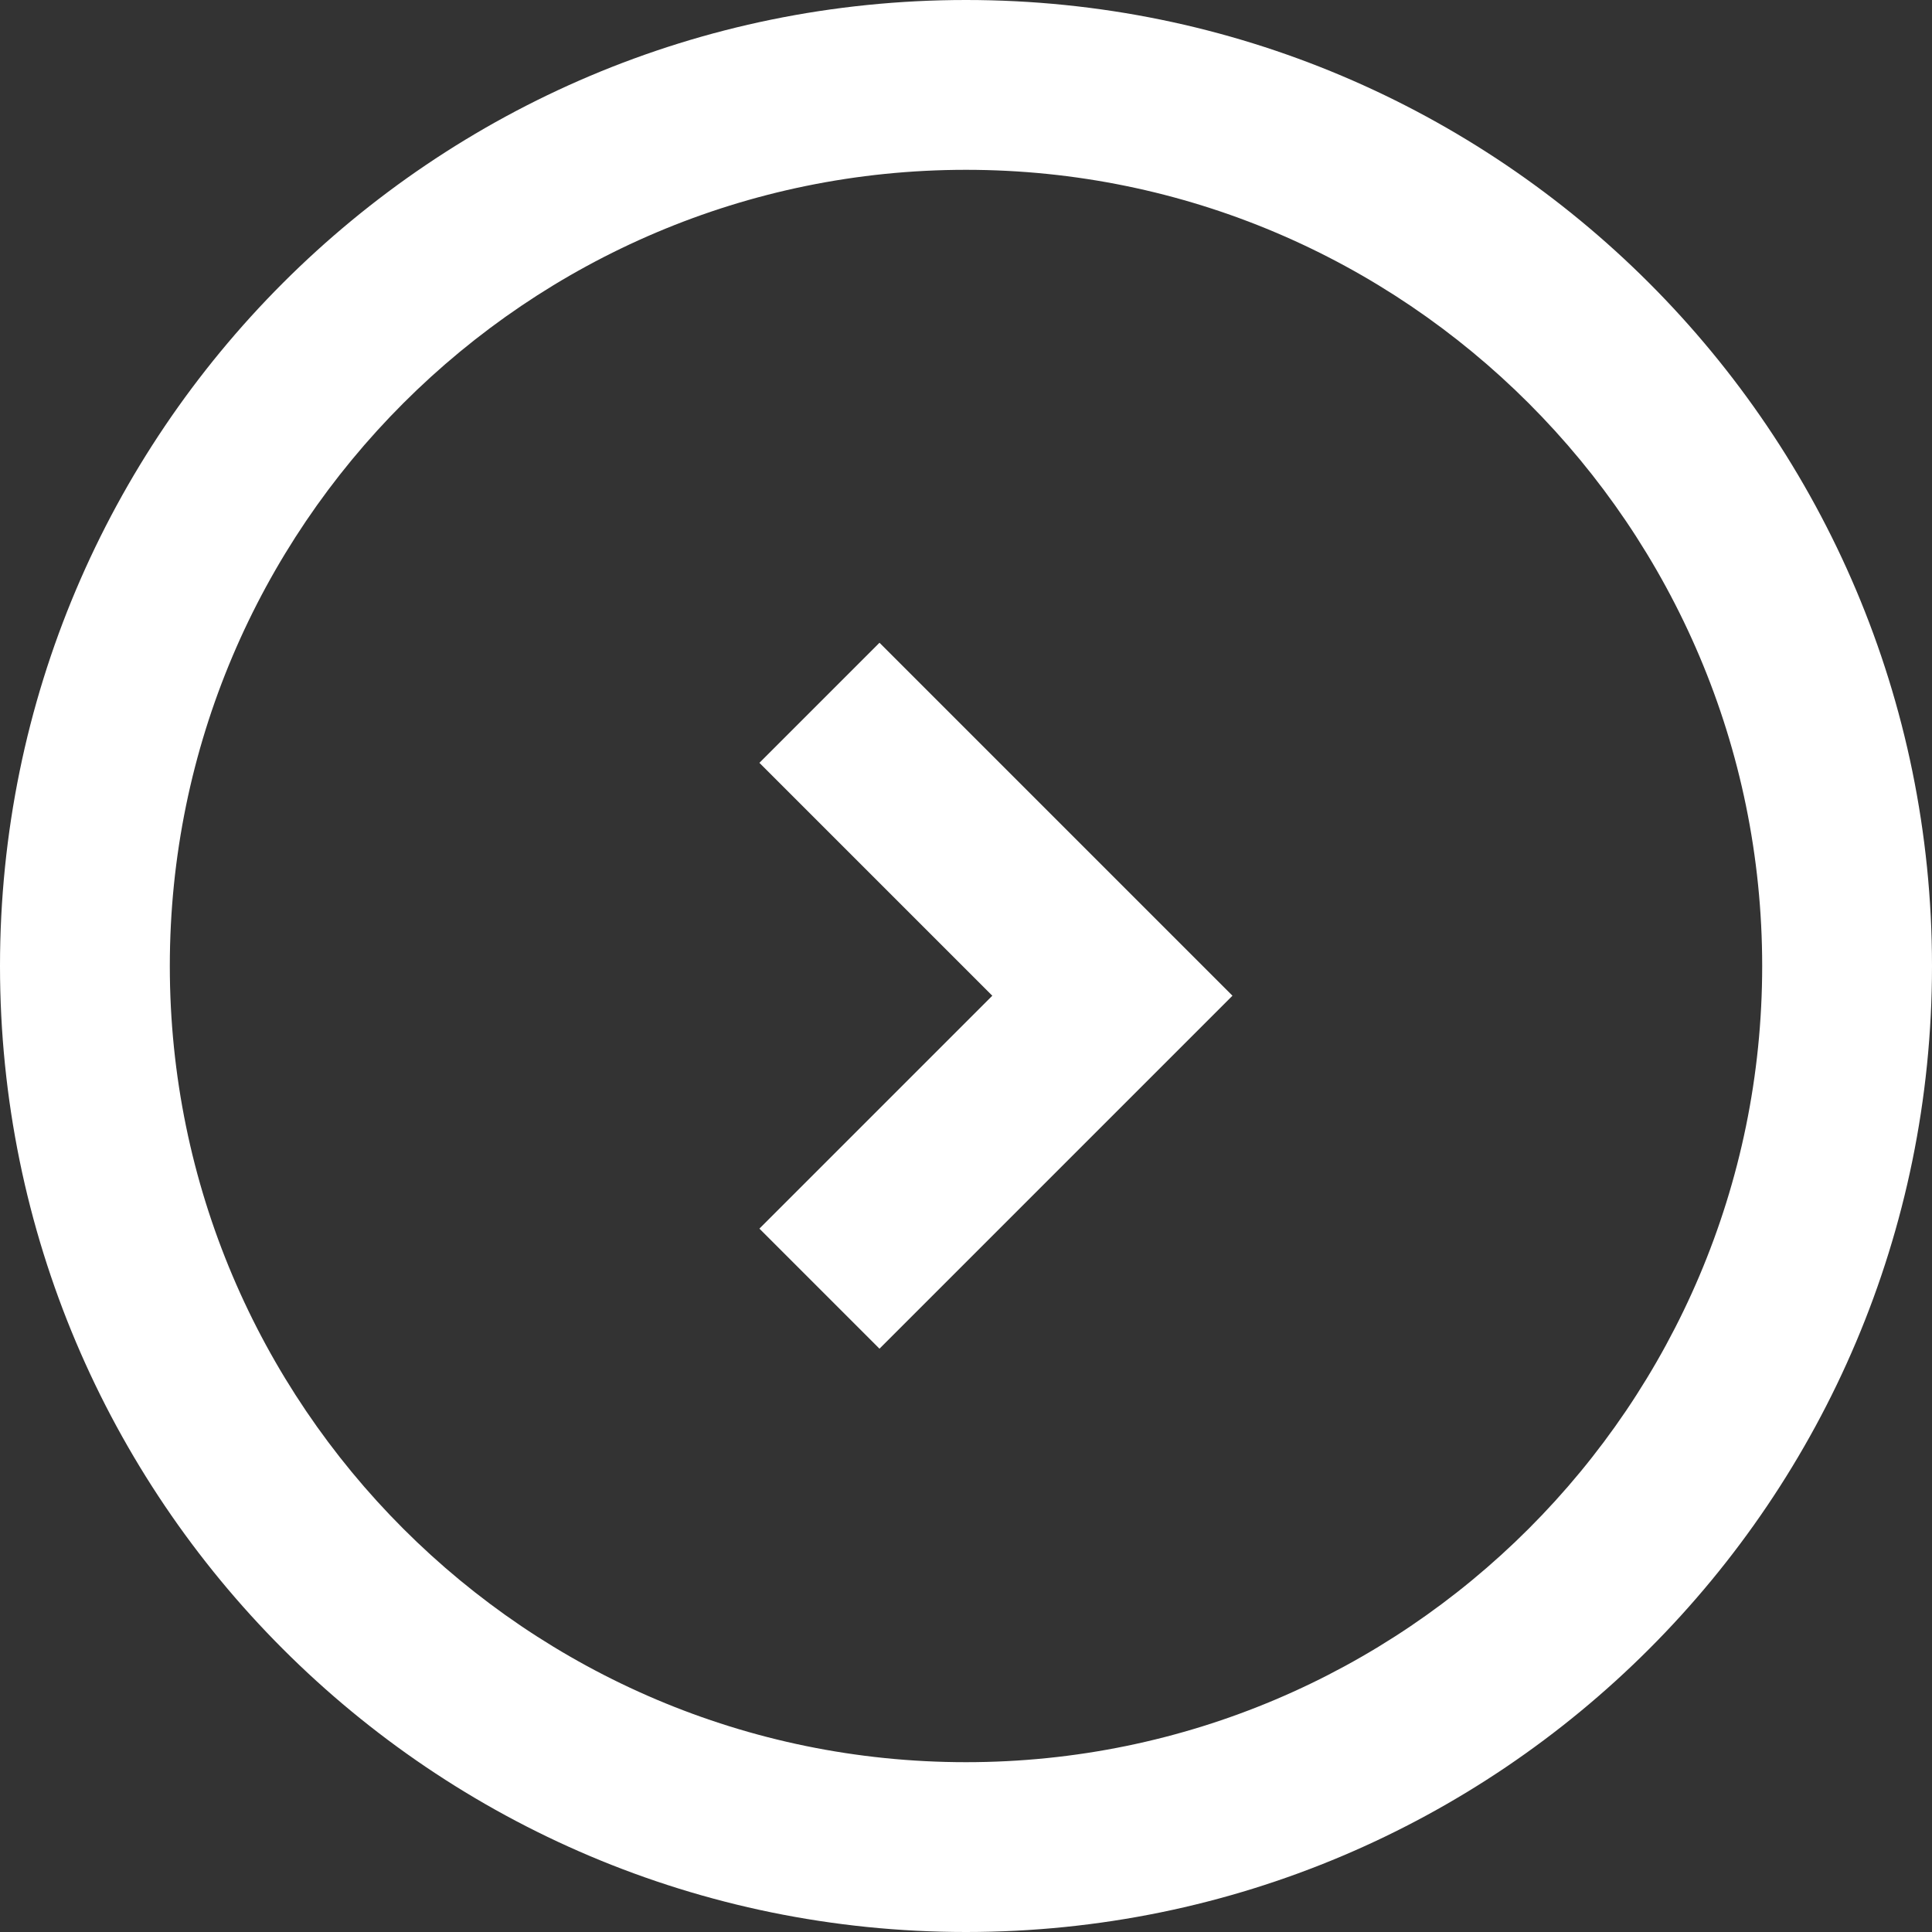 <svg xmlns="http://www.w3.org/2000/svg" width="22.754" height="22.754" viewBox="0 0 22.754 22.754">
  <rect x="0" y="0" width="22.754" height="22.754" fill="#333333" stroke="none"/>
  <g id="seta-botões" transform="translate(-354.367 -1297.291)">
    <g id="Caminho_24004" data-name="Caminho 24004" transform="translate(354.367 1297.291)" fill="none">
      <path d="M11.377,0A11.377,11.377,0,1,1,0,11.377,11.377,11.377,0,0,1,11.377,0Z" stroke="none"/>
      <path d="M 11.377 2 C 6.206 2 2 6.206 2 11.377 C 2 16.547 6.206 20.754 11.377 20.754 C 16.547 20.754 20.754 16.547 20.754 11.377 C 20.754 6.206 16.547 2 11.377 2 M 11.377 1.9073486328125e-06 C 17.66 1.9073486328125e-06 22.754 5.094 22.754 11.377 C 22.754 17.66 17.66 22.754 11.377 22.754 C 5.094 22.754 1.9073486328125e-06 17.66 1.9073486328125e-06 11.377 C 1.9073486328125e-06 5.094 5.094 1.9073486328125e-06 11.377 1.9073486328125e-06 Z" stroke="none" fill="#fff"/>
    </g>
    <path id="Caminho_24005" data-name="Caminho 24005" d="M1072.1,1351.9l3.45,3.45-3.45,3.45" transform="translate(-708.082 -46.332)" fill="none" stroke="#fff" stroke-width="2"/>
  </g>
</svg>

